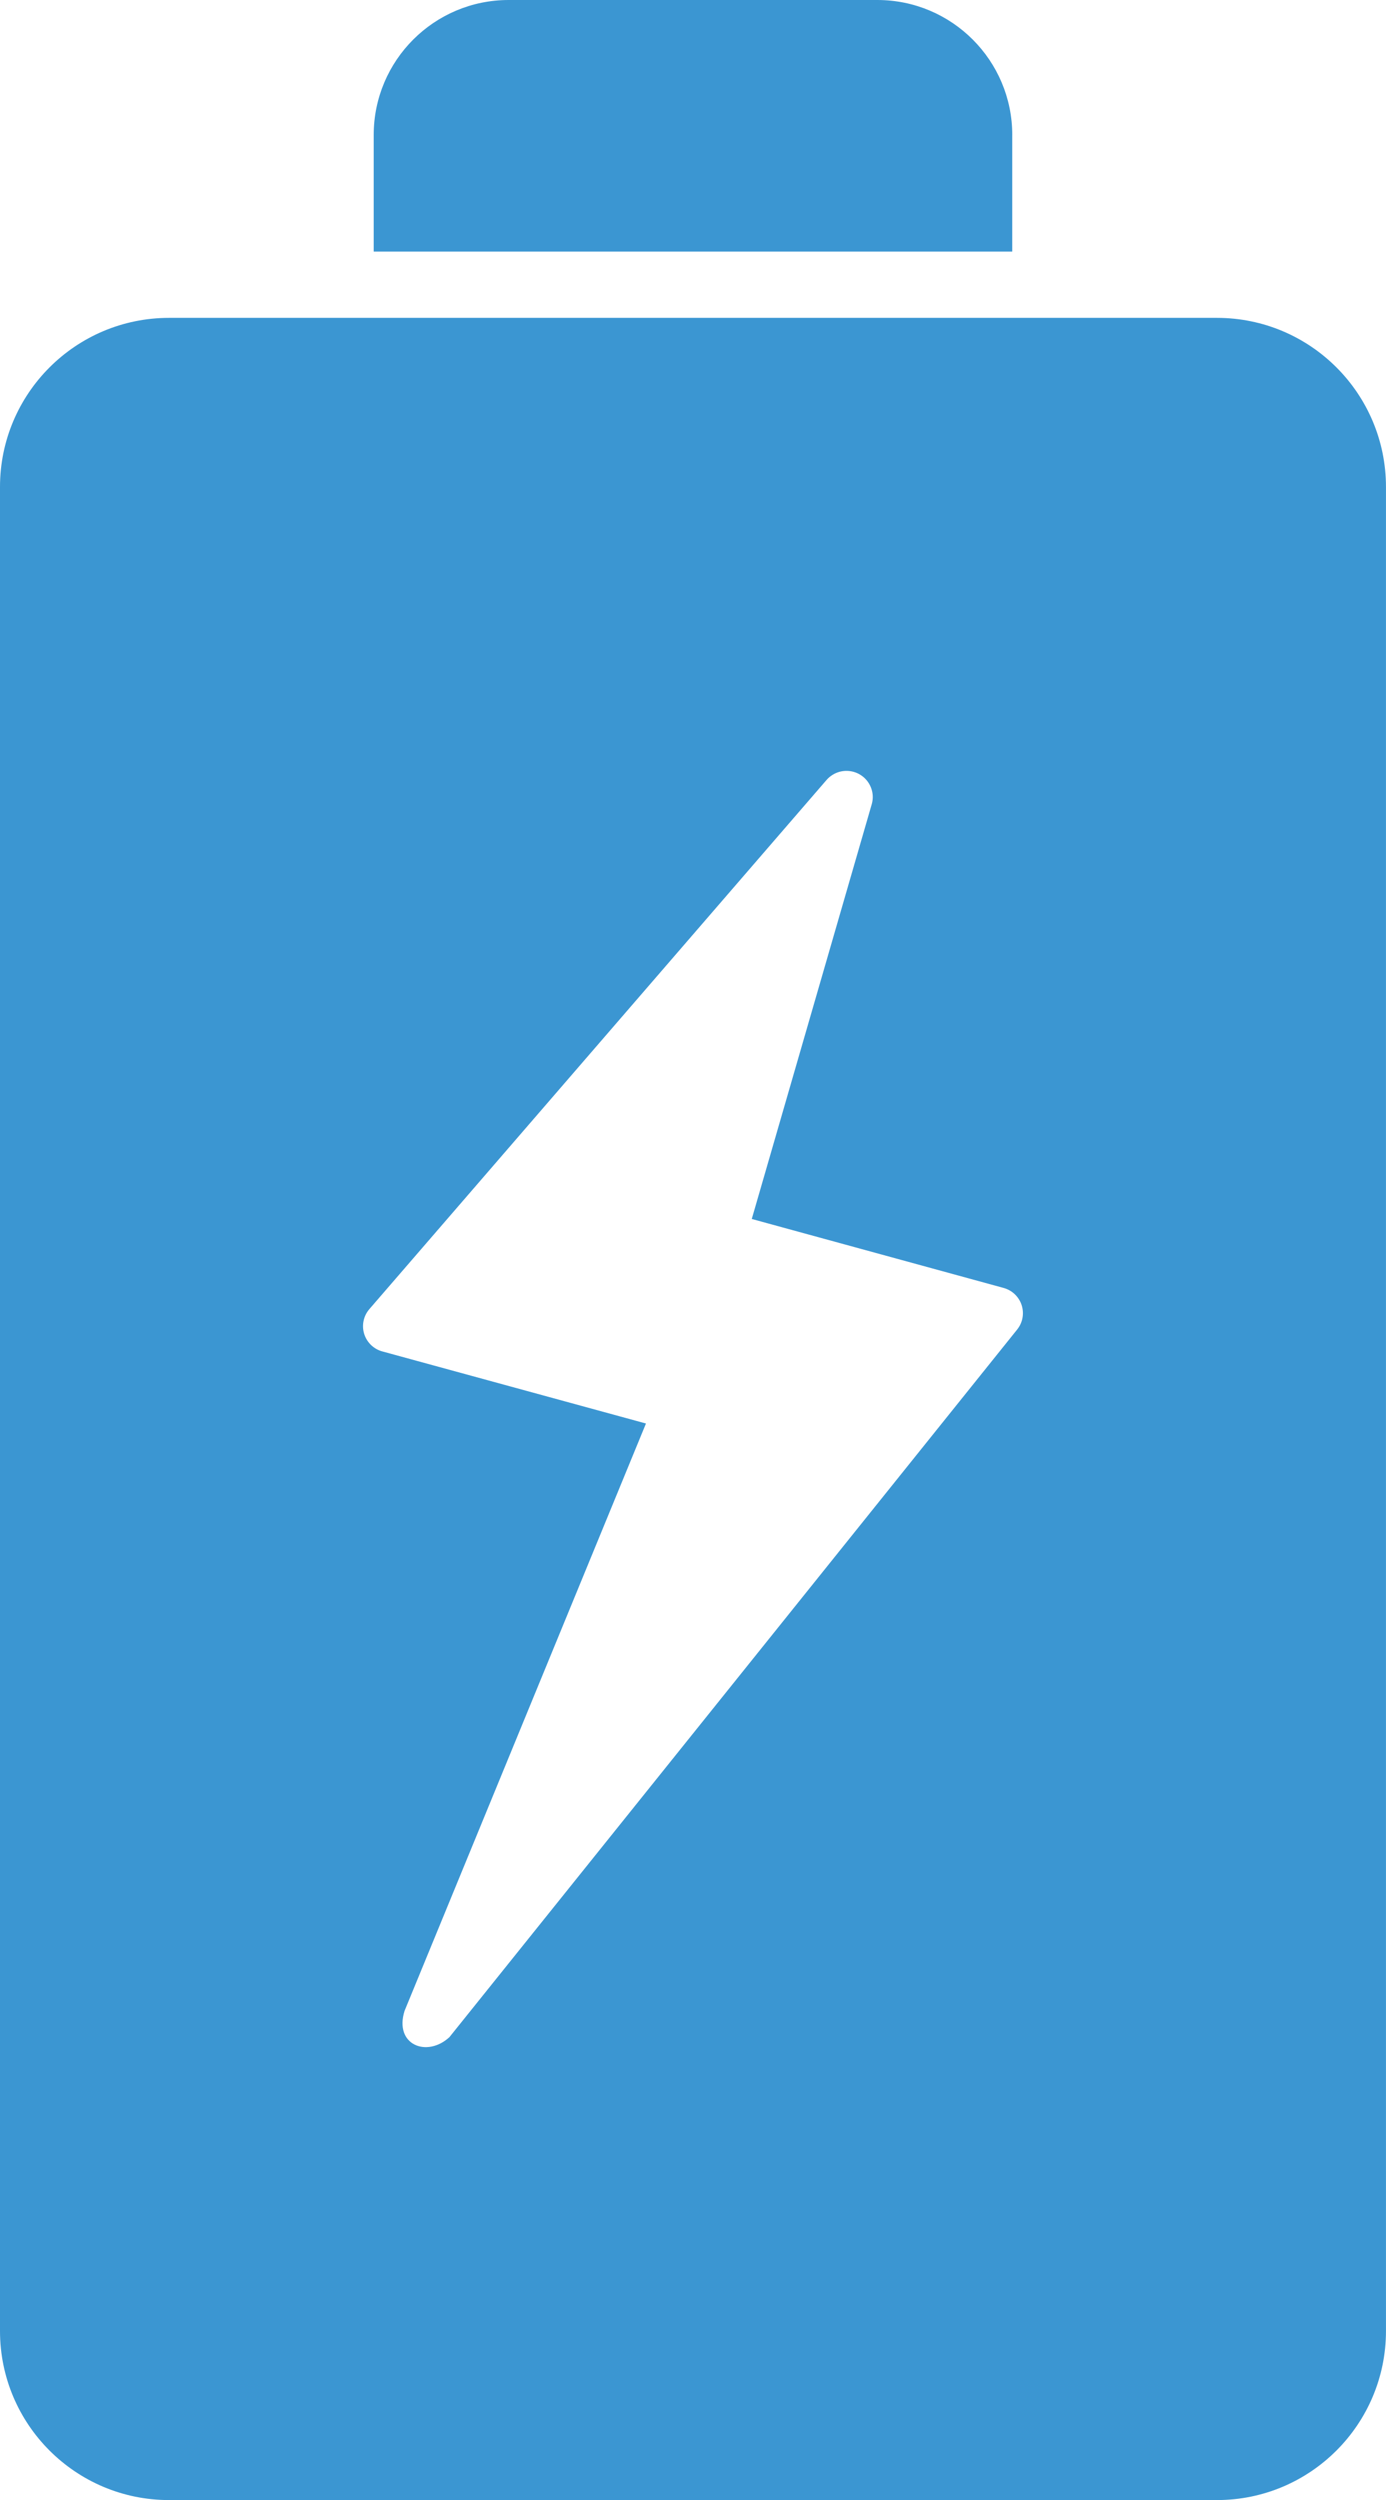 <?xml version="1.0" encoding="UTF-8"?>
<svg id="Capa_1" data-name="Capa 1" xmlns="http://www.w3.org/2000/svg" viewBox="0 0 492.2 887.77">
  <defs>
    <style>
      .cls-1 {
        fill: #3b96d2;
      }
    </style>
  </defs>
  <path class="cls-1" d="M432.14,112.87H60.05C26.89,112.87,0,139.76,0,172.92v654.79c0,33.17,26.89,60.05,60.05,60.05h372.09c33.17,0,60.05-26.89,60.05-60.05V172.92c0-33.17-26.89-60.05-60.05-60.05ZM363.12,467.95c-.28,1.51-.93,2.94-1.89,4.14l-201.63,251.29c-8.01,7.38-19.7,2.74-15.94-9.31l85.74-208.59-93.63-25.6c-1.51-.41-2.91-1.21-4.03-2.3-1.12-1.09-1.96-2.46-2.42-3.95-.46-1.49-.53-3.1-.2-4.63.32-1.53,1.04-2.97,2.06-4.15l162.34-187.88c1.24-1.43,2.93-2.48,4.77-2.95h0c1.58-.4,3.28-.38,4.85.06,1.57.44,3.03,1.3,4.16,2.47,1.14,1.17,1.96,2.64,2.36,4.22.4,1.58.37,3.26-.09,4.83l-42.6,147.25,89.44,24.49c1.48.41,2.86,1.18,3.97,2.24,1.11,1.06,1.95,2.39,2.43,3.85.47,1.46.58,3.03.3,4.54Z"/>
  <path class="cls-1" d="M359.48,47.94c0-26.47-21.46-47.94-47.94-47.94h-130.89c-26.47,0-47.94,21.46-47.94,47.94v41.39h226.76v-41.39Z"/>
</svg>